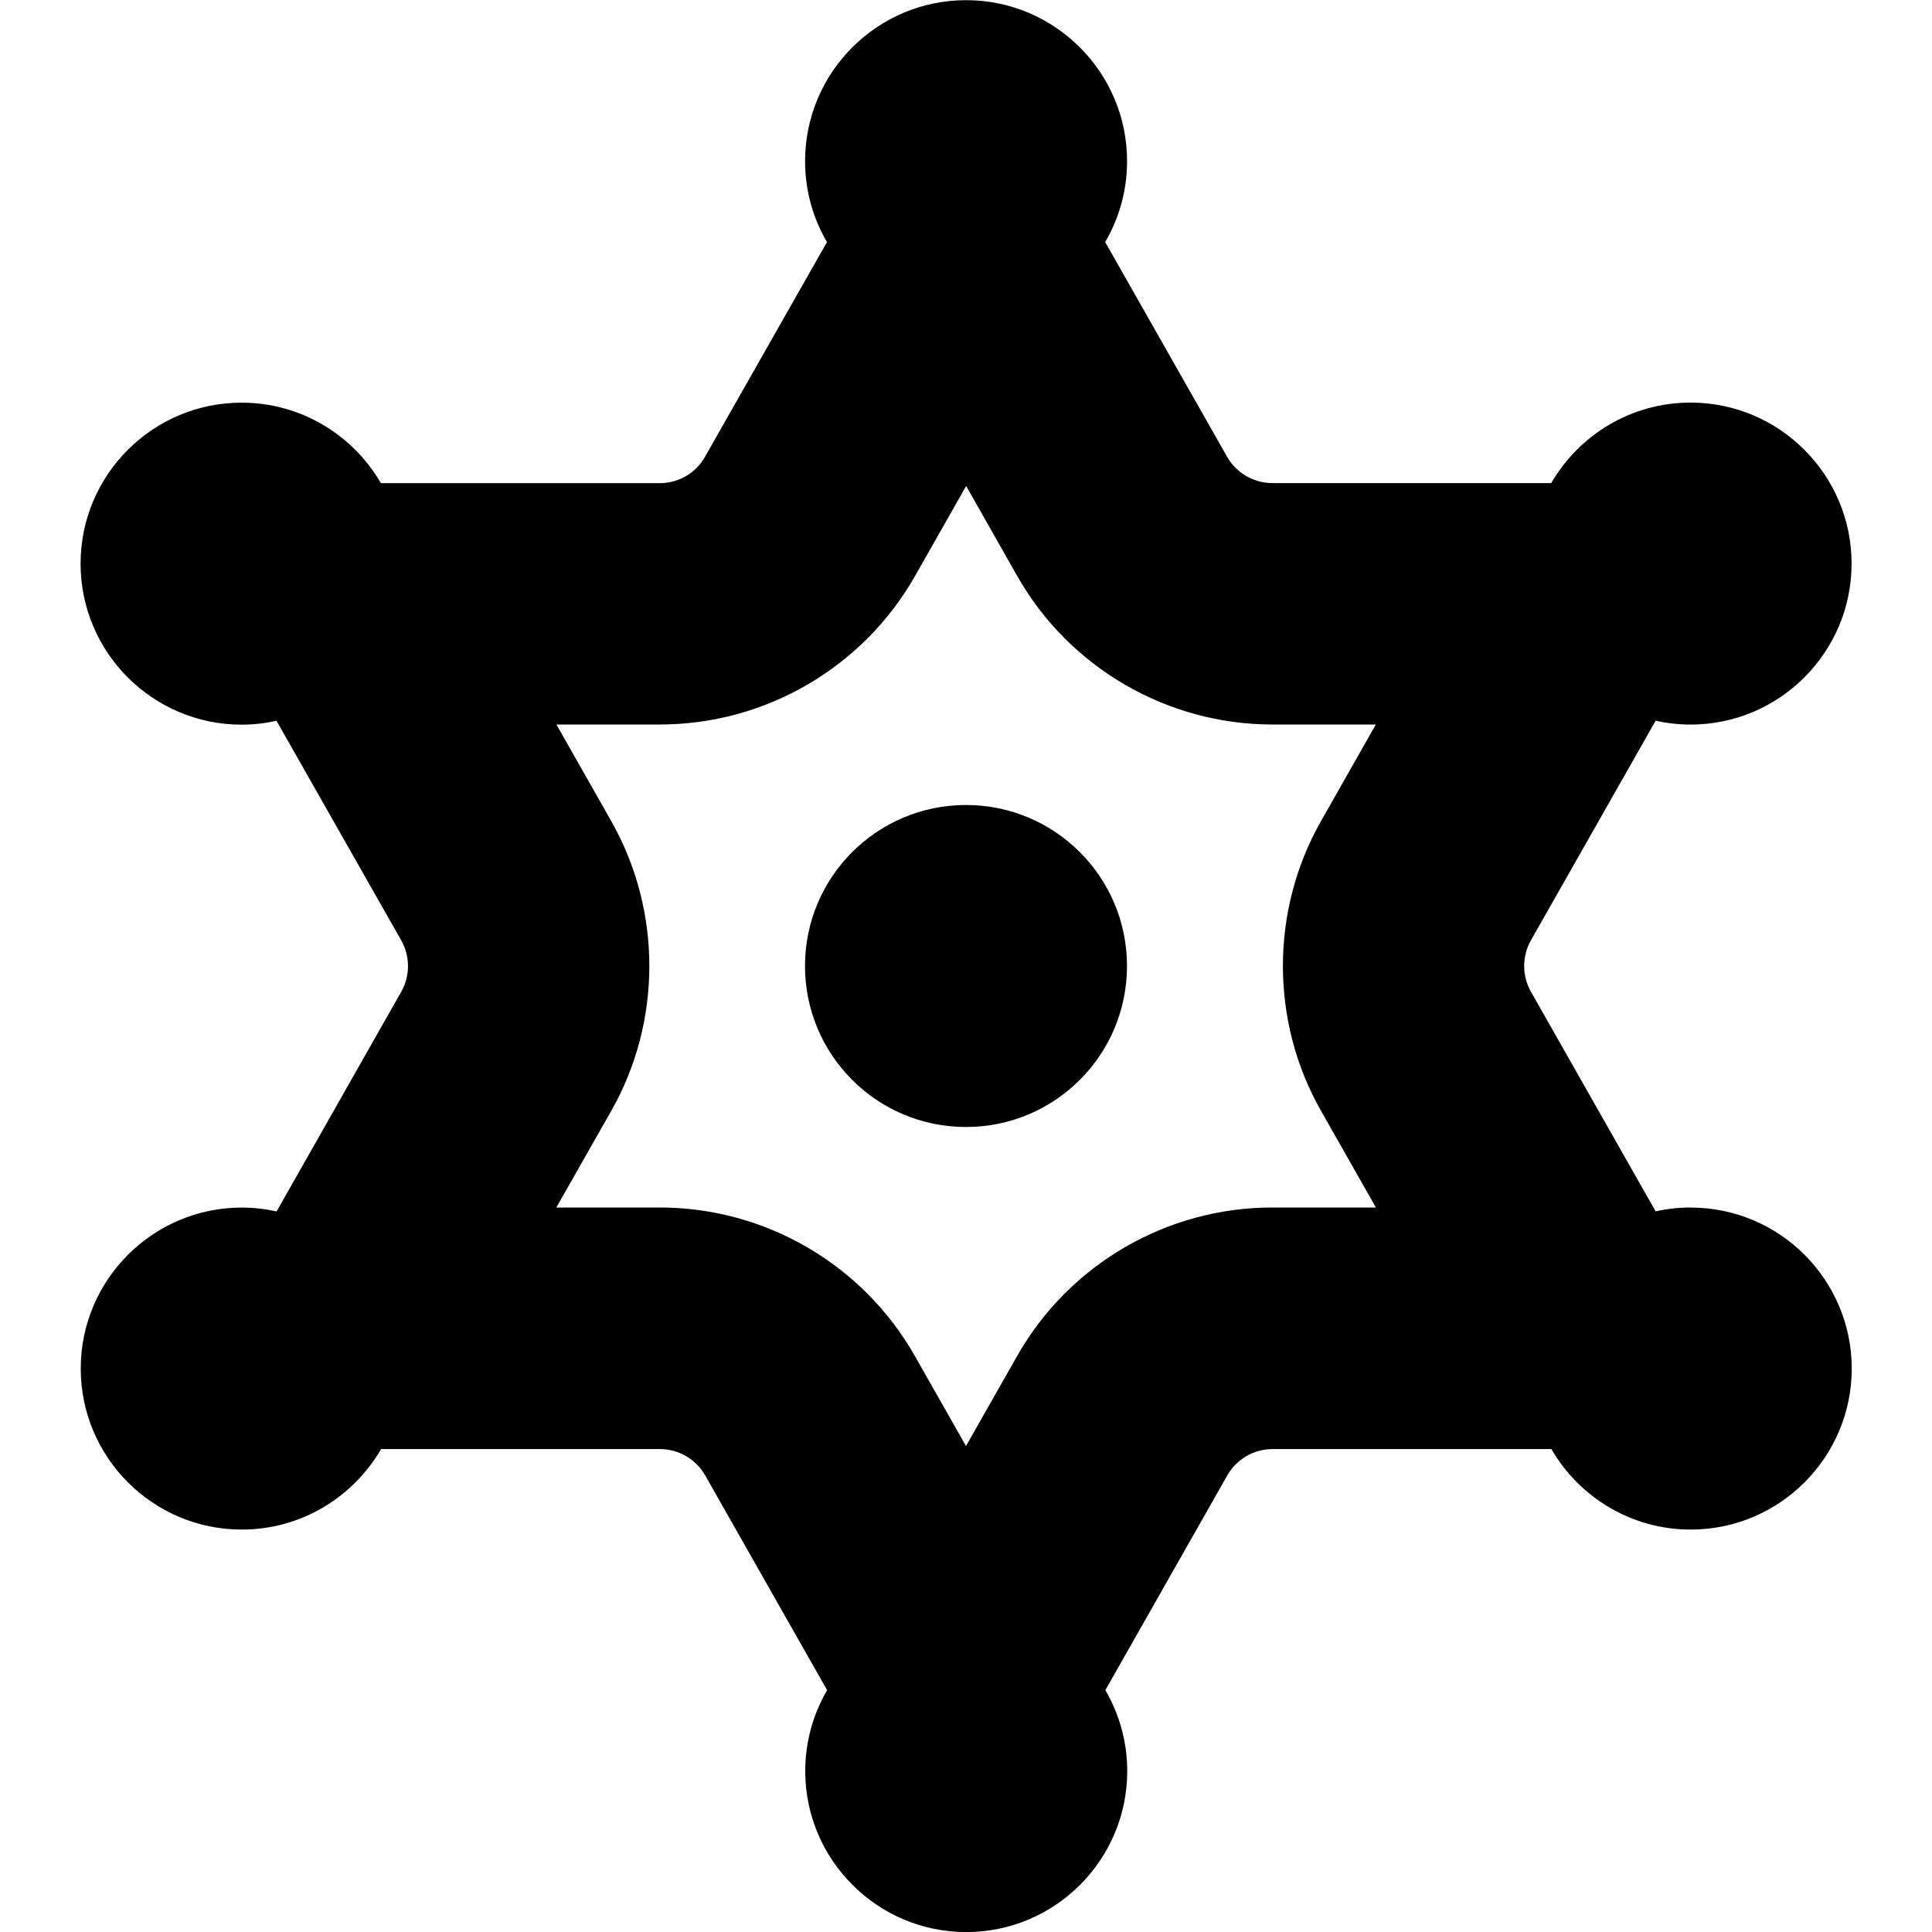 <?xml version="1.0" encoding="UTF-8"?>
<svg xmlns="http://www.w3.org/2000/svg" id="Layer_1" data-name="Layer 1" viewBox="0 0 24 24" width="512" height="512"><path d="M21,15c-.149,0-.294,.017-.433,.048l-1.55-2.73c-.111-.196-.111-.439,0-.636l1.55-2.729c.14,.031,.285,.048,.434,.048,1.103,0,2-.897,2-2s-.897-2-2-2c-.739,0-1.385,.403-1.731,1h-3.465c-.231,0-.446-.125-.561-.326l-1.515-2.668c.173-.296,.272-.639,.272-1.005,0-1.103-.897-2-2-2s-2,.897-2,2c0,.366,.099,.71,.272,1.005l-1.516,2.669c-.114,.201-.329,.326-.56,.326h-3.465c-.346-.597-.992-1-1.731-1-1.103,0-2,.897-2,2s.897,2,2,2c.149,0,.294-.017,.434-.048l1.55,2.729c.111,.196,.111,.44,0,.636l-1.549,2.73c-.14-.031-.285-.048-.433-.048-1.103,0-2,.897-2,2s.897,2,2,2c.739,0,1.385-.403,1.731-1h3.465c.231,0,.446,.125,.561,.327l1.515,2.668c-.173,.296-.272,.639-.272,1.005,0,1.103,.897,2,2,2s2-.897,2-2c0-.366-.099-.71-.272-1.005l1.516-2.67c.114-.2,.329-.325,.56-.325h3.465c.346,.597,.992,1,1.731,1,1.103,0,2-.897,2-2s-.897-2-2-2Zm-5.196,0c-1.31,0-2.524,.707-3.169,1.845l-.635,1.118-.634-1.116c-.646-1.14-1.86-1.847-3.169-1.847h-1.286l.682-1.2c.631-1.11,.631-2.489,0-3.6l-.681-1.2h1.286c1.309,0,2.523-.707,3.169-1.845l.635-1.118,.634,1.118c.646,1.138,1.861,1.845,3.169,1.845h1.286l-.681,1.2c-.631,1.11-.631,2.49,0,3.599l.682,1.201h-1.286Zm-1.804-3c0,1.105-.895,2-2,2s-2-.895-2-2,.895-2,2-2,2,.895,2,2Z"/></svg>
